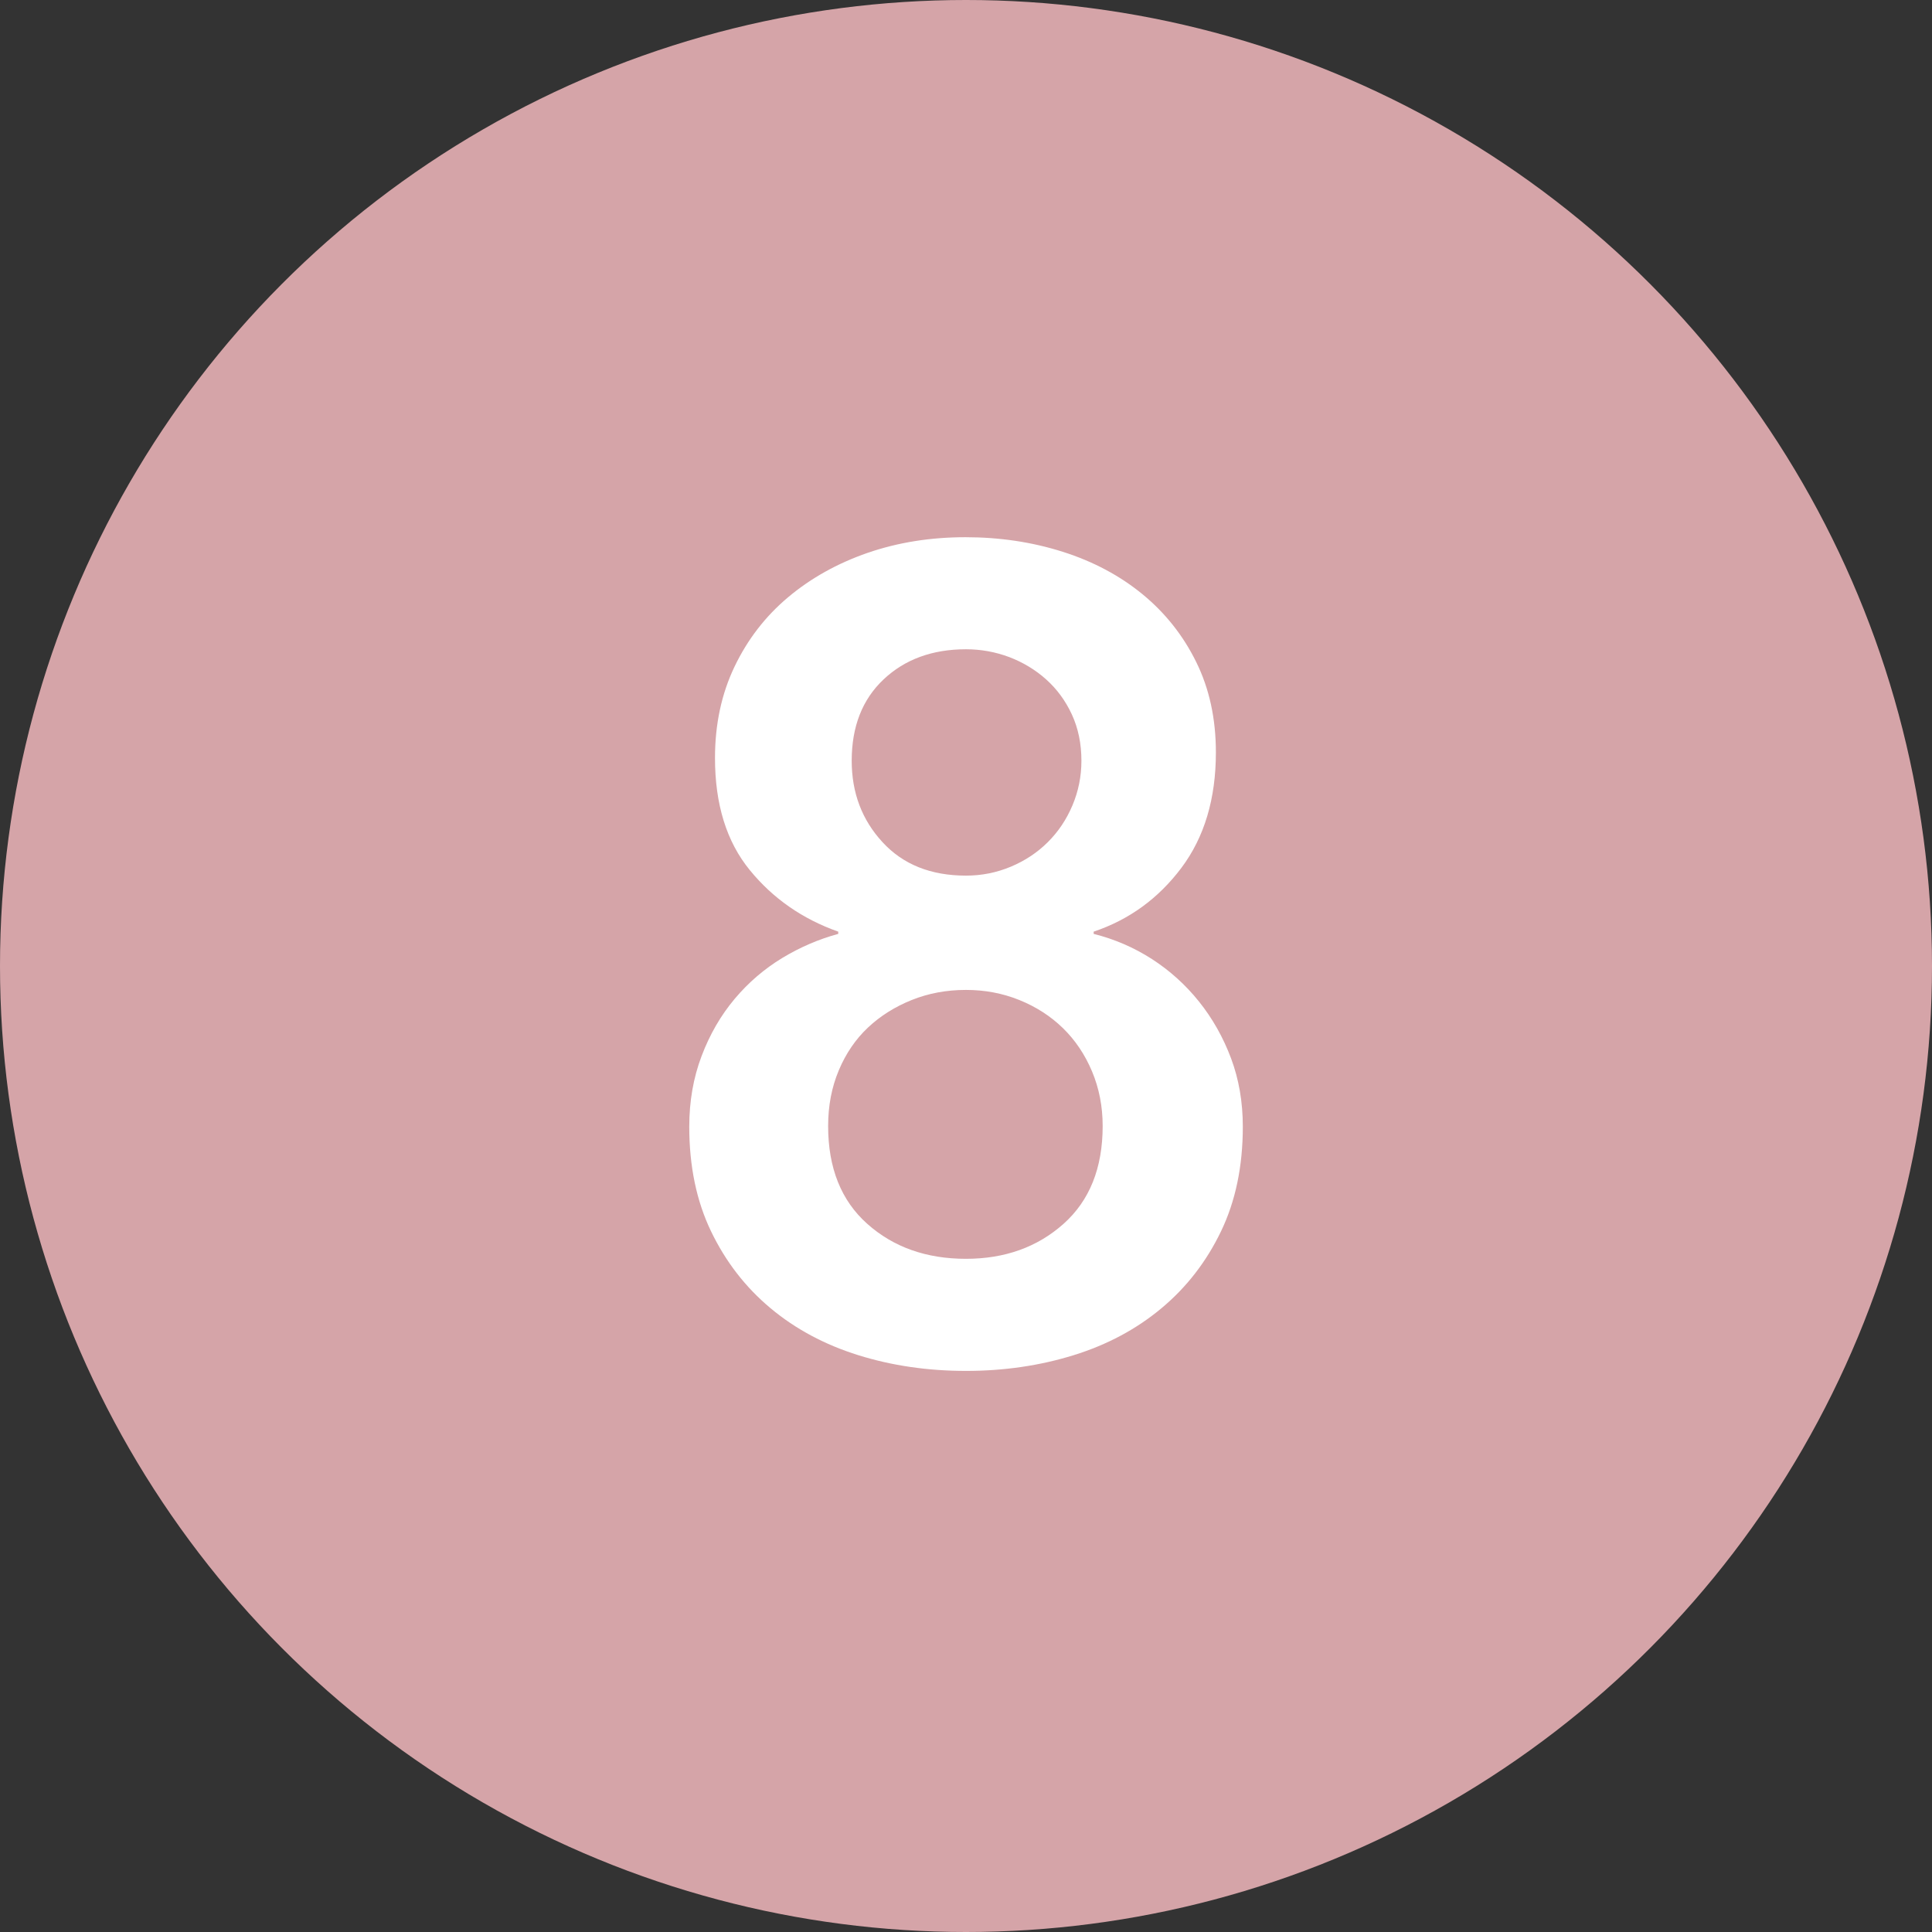 <?xml version="1.0" encoding="utf-8"?>
<!-- Generator: Adobe Illustrator 26.0.1, SVG Export Plug-In . SVG Version: 6.00 Build 0)  -->
<!DOCTYPE svg PUBLIC "-//W3C//DTD SVG 1.1//EN" "http://www.w3.org/Graphics/SVG/1.1/DTD/svg11.dtd">
<svg version="1.1" id="レイヤー_1" xmlns="http://www.w3.org/2000/svg" xmlns:xlink="http://www.w3.org/1999/xlink" x="0px"
	 y="0px" viewBox="0 0 50 50" style="enable-background:new 0 0 50 50;" xml:space="preserve">
<rect x="0" y="0" width="50" height="50" fill="#333333" stroke="none"/>
<g>
	<circle style="fill:#D5A4A8;" cx="25" cy="25" r="25"/>
	<g>
		<path style="fill:#FFFFFF;" d="M24.986,13.903c0.887,0,1.726,0.126,2.517,0.377s1.481,0.619,2.069,1.102
			c0.588,0.484,1.051,1.069,1.388,1.755c0.338,0.687,0.507,1.464,0.507,2.334c0,1.199-0.297,2.194-0.891,2.987
			c-0.595,0.793-1.352,1.344-2.272,1.653v0.058c0.542,0.136,1.044,0.353,1.509,0.652c0.464,0.3,0.871,0.667,1.219,1.102
			c0.348,0.435,0.624,0.924,0.827,1.465c0.203,0.542,0.305,1.131,0.305,1.769c0,1.025-0.188,1.928-0.565,2.711
			c-0.377,0.783-0.889,1.445-1.537,1.986c-0.648,0.542-1.406,0.948-2.276,1.218S25.986,35.479,25,35.479
			c-0.986,0-1.914-0.135-2.784-0.406s-1.629-0.677-2.276-1.218c-0.648-0.541-1.16-1.204-1.537-1.986
			c-0.377-0.783-0.565-1.687-0.565-2.711c0-0.657,0.106-1.266,0.319-1.827c0.212-0.561,0.498-1.054,0.855-1.479
			c0.357-0.425,0.769-0.778,1.232-1.059c0.464-0.28,0.947-0.488,1.45-0.624v-0.058c-0.928-0.328-1.692-0.86-2.291-1.595
			c-0.6-0.734-0.899-1.701-0.899-2.9c0-0.87,0.168-1.658,0.506-2.364c0.338-0.706,0.801-1.305,1.389-1.798
			c0.588-0.493,1.273-0.875,2.054-1.146C23.235,14.039,24.079,13.903,24.986,13.903z M25,25.619c-0.503,0-0.972,0.087-1.407,0.262
			s-0.812,0.413-1.131,0.713c-0.319,0.301-0.571,0.669-0.754,1.106c-0.184,0.437-0.276,0.917-0.276,1.441
			c0,1.087,0.338,1.932,1.015,2.534c0.677,0.602,1.527,0.903,2.552,0.903c1.005,0,1.846-0.301,2.523-0.903
			c0.676-0.602,1.015-1.446,1.015-2.534c0-0.505-0.092-0.976-0.275-1.413c-0.184-0.437-0.435-0.81-0.754-1.121
			c-0.319-0.31-0.696-0.553-1.131-0.728S25.483,25.619,25,25.619z M25,16.803c-0.87,0-1.581,0.26-2.132,0.779
			c-0.551,0.519-0.826,1.222-0.826,2.106c0,0.828,0.265,1.53,0.797,2.107c0.531,0.578,1.251,0.866,2.161,0.866
			c0.406,0,0.792-0.077,1.16-0.231c0.367-0.154,0.686-0.365,0.957-0.635c0.271-0.269,0.483-0.586,0.638-0.952
			c0.154-0.365,0.232-0.75,0.232-1.155c0-0.442-0.083-0.841-0.247-1.197c-0.165-0.356-0.387-0.659-0.667-0.909
			s-0.6-0.442-0.957-0.578C25.759,16.871,25.387,16.803,25,16.803z"/>
	</g>
</g>
<g>
</g>
<g>
</g>
<g>
</g>
<g>
</g>
<g>
</g>
<g>
</g>
<g>
</g>
<g>
</g>
<g>
</g>
<g>
</g>
<g>
</g>
<g>
</g>
<g>
</g>
<g>
</g>
<g>
</g>
</svg>
